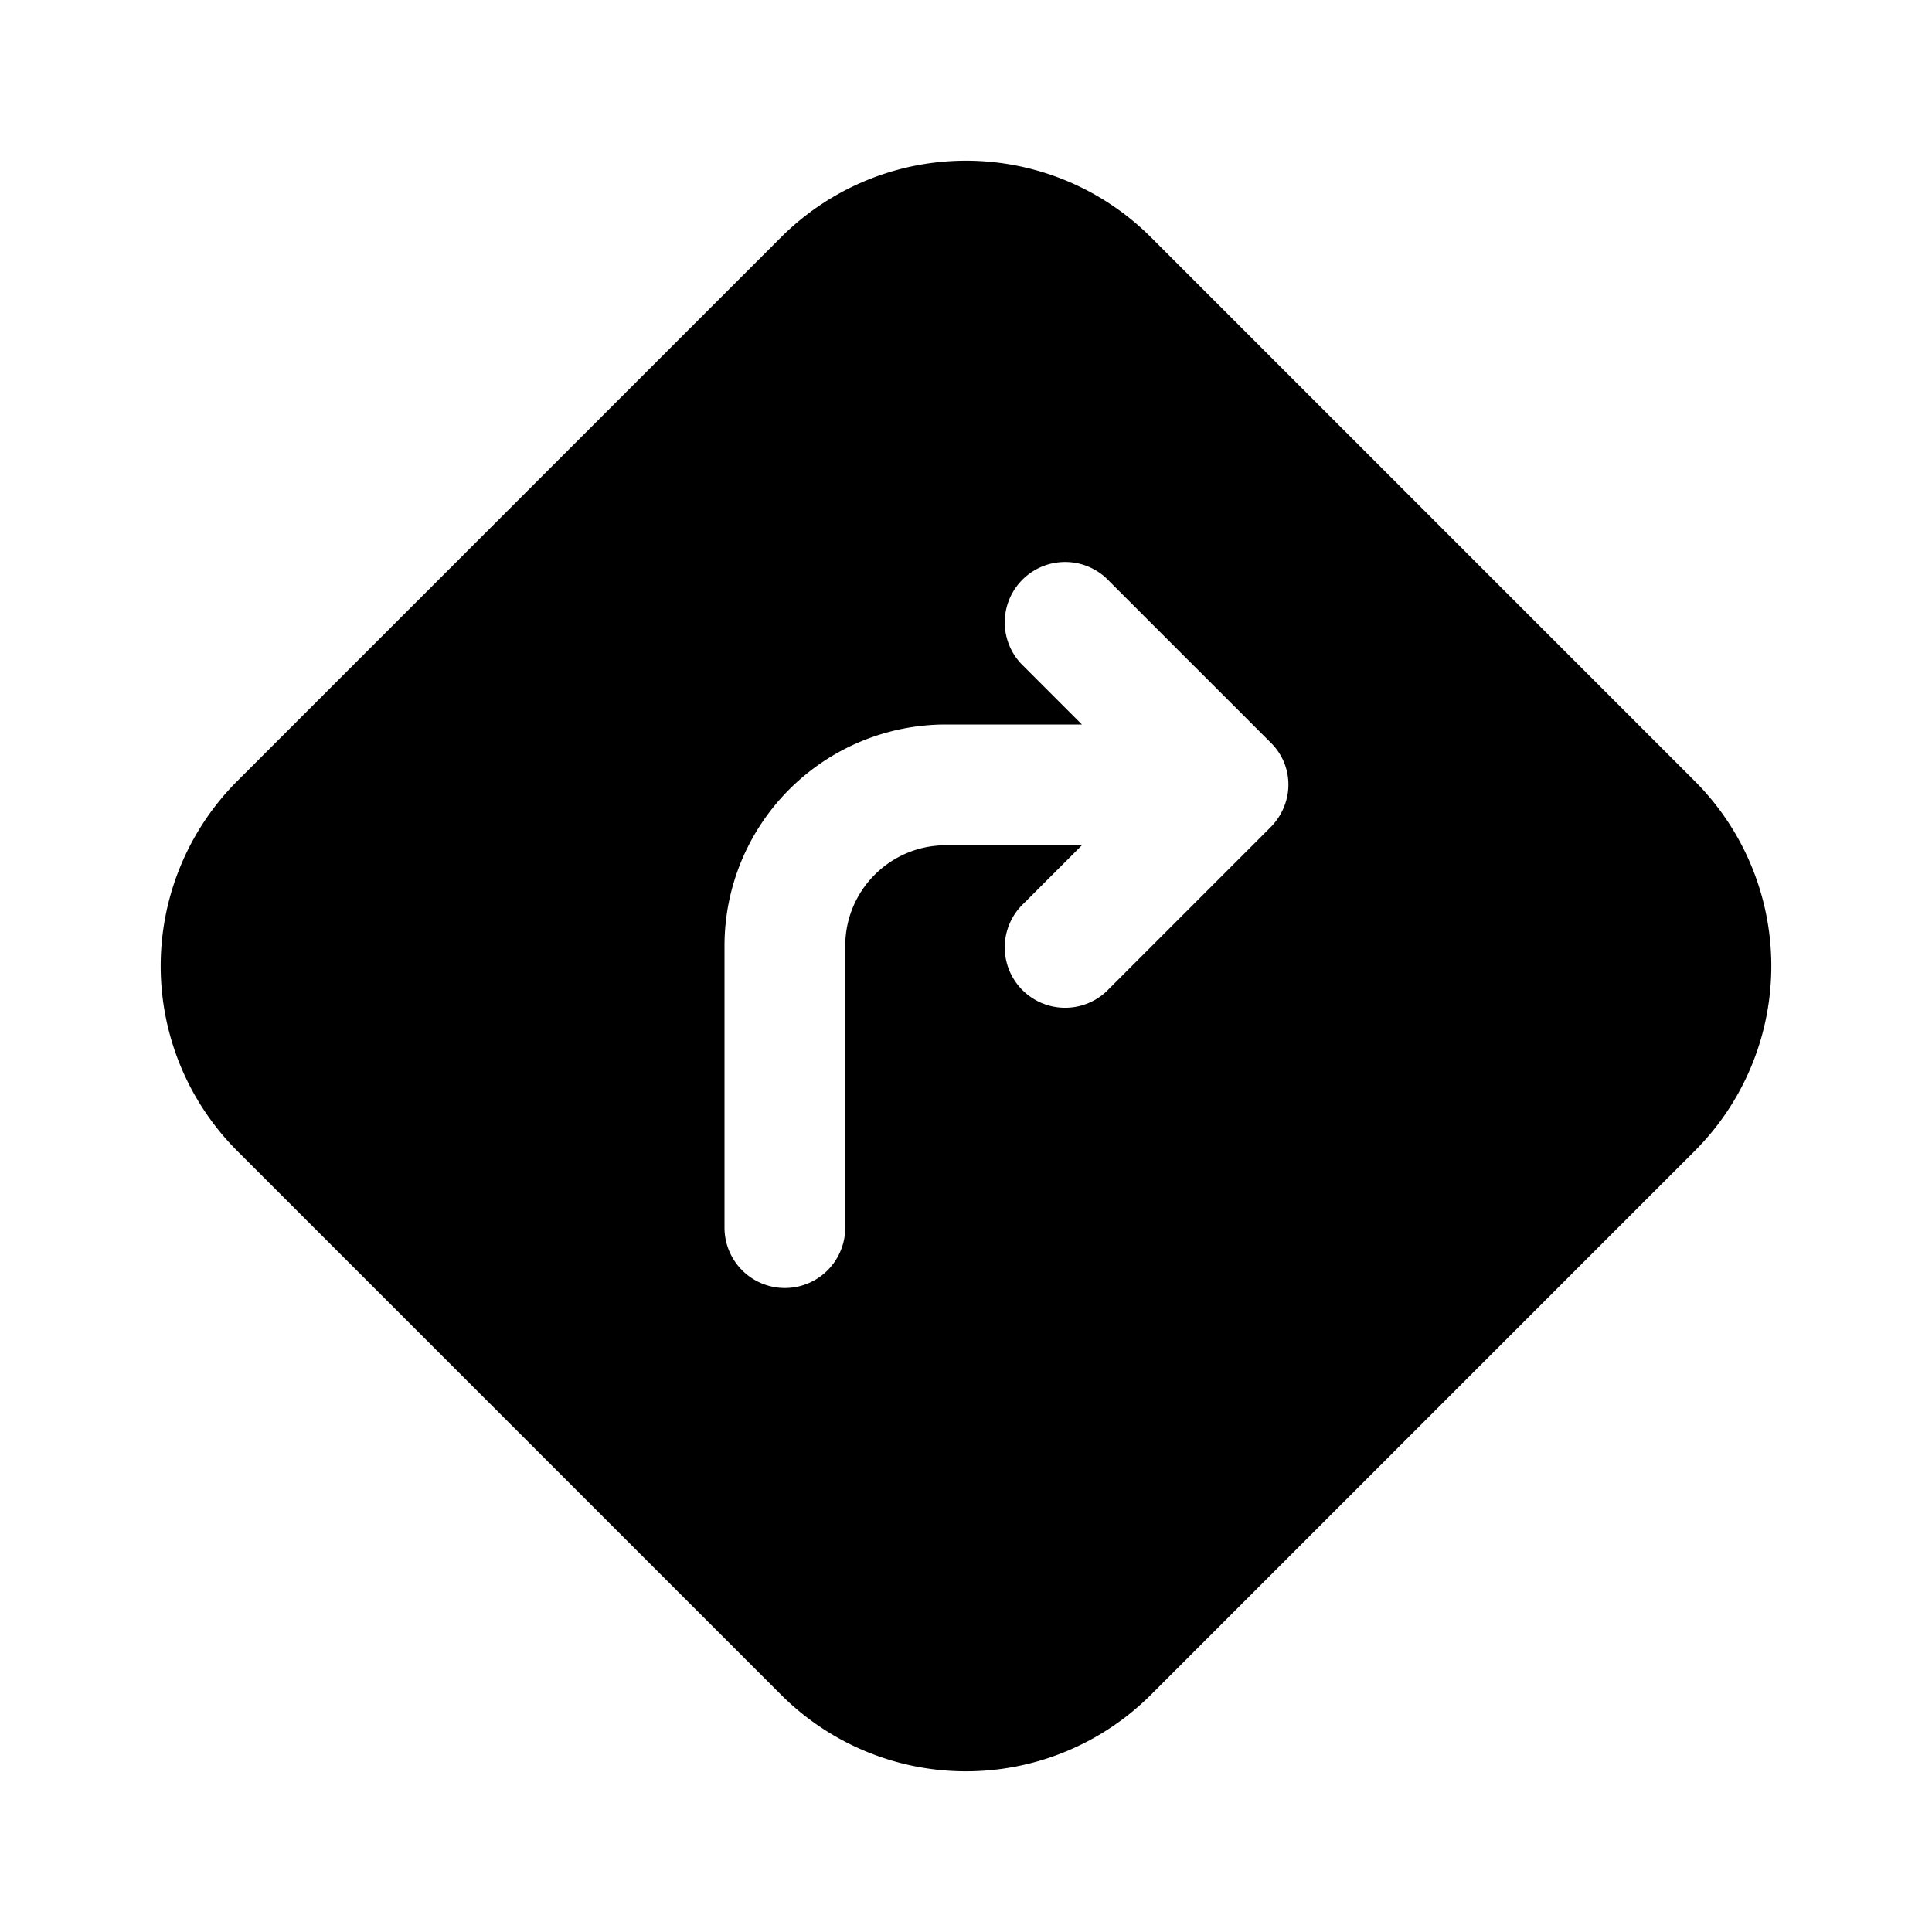 <svg width="24" height="24" viewBox="0 0 24 24" xmlns="http://www.w3.org/2000/svg"><path d="M2.95 14.3a3.25 3.25 0 0 1 0-4.6L9.7 2.95a3.25 3.25 0 0 1 4.6 0l6.75 6.75a3.25 3.25 0 0 1 0 4.6l-6.75 6.75a3.25 3.25 0 0 1-4.6 0L2.95 14.3Zm10.83-7.08a.75.75 0 1 0-1.06 1.06l.72.72h-1.69A2.75 2.75 0 0 0 9 11.75v3.5a.75.75 0 0 0 1.5 0v-3.5c0-.69.56-1.25 1.25-1.25h1.69l-.72.72a.75.75 0 1 0 1.06 1.06l2-2c.3-.3.3-.77 0-1.06l-2-2Z"/></svg>